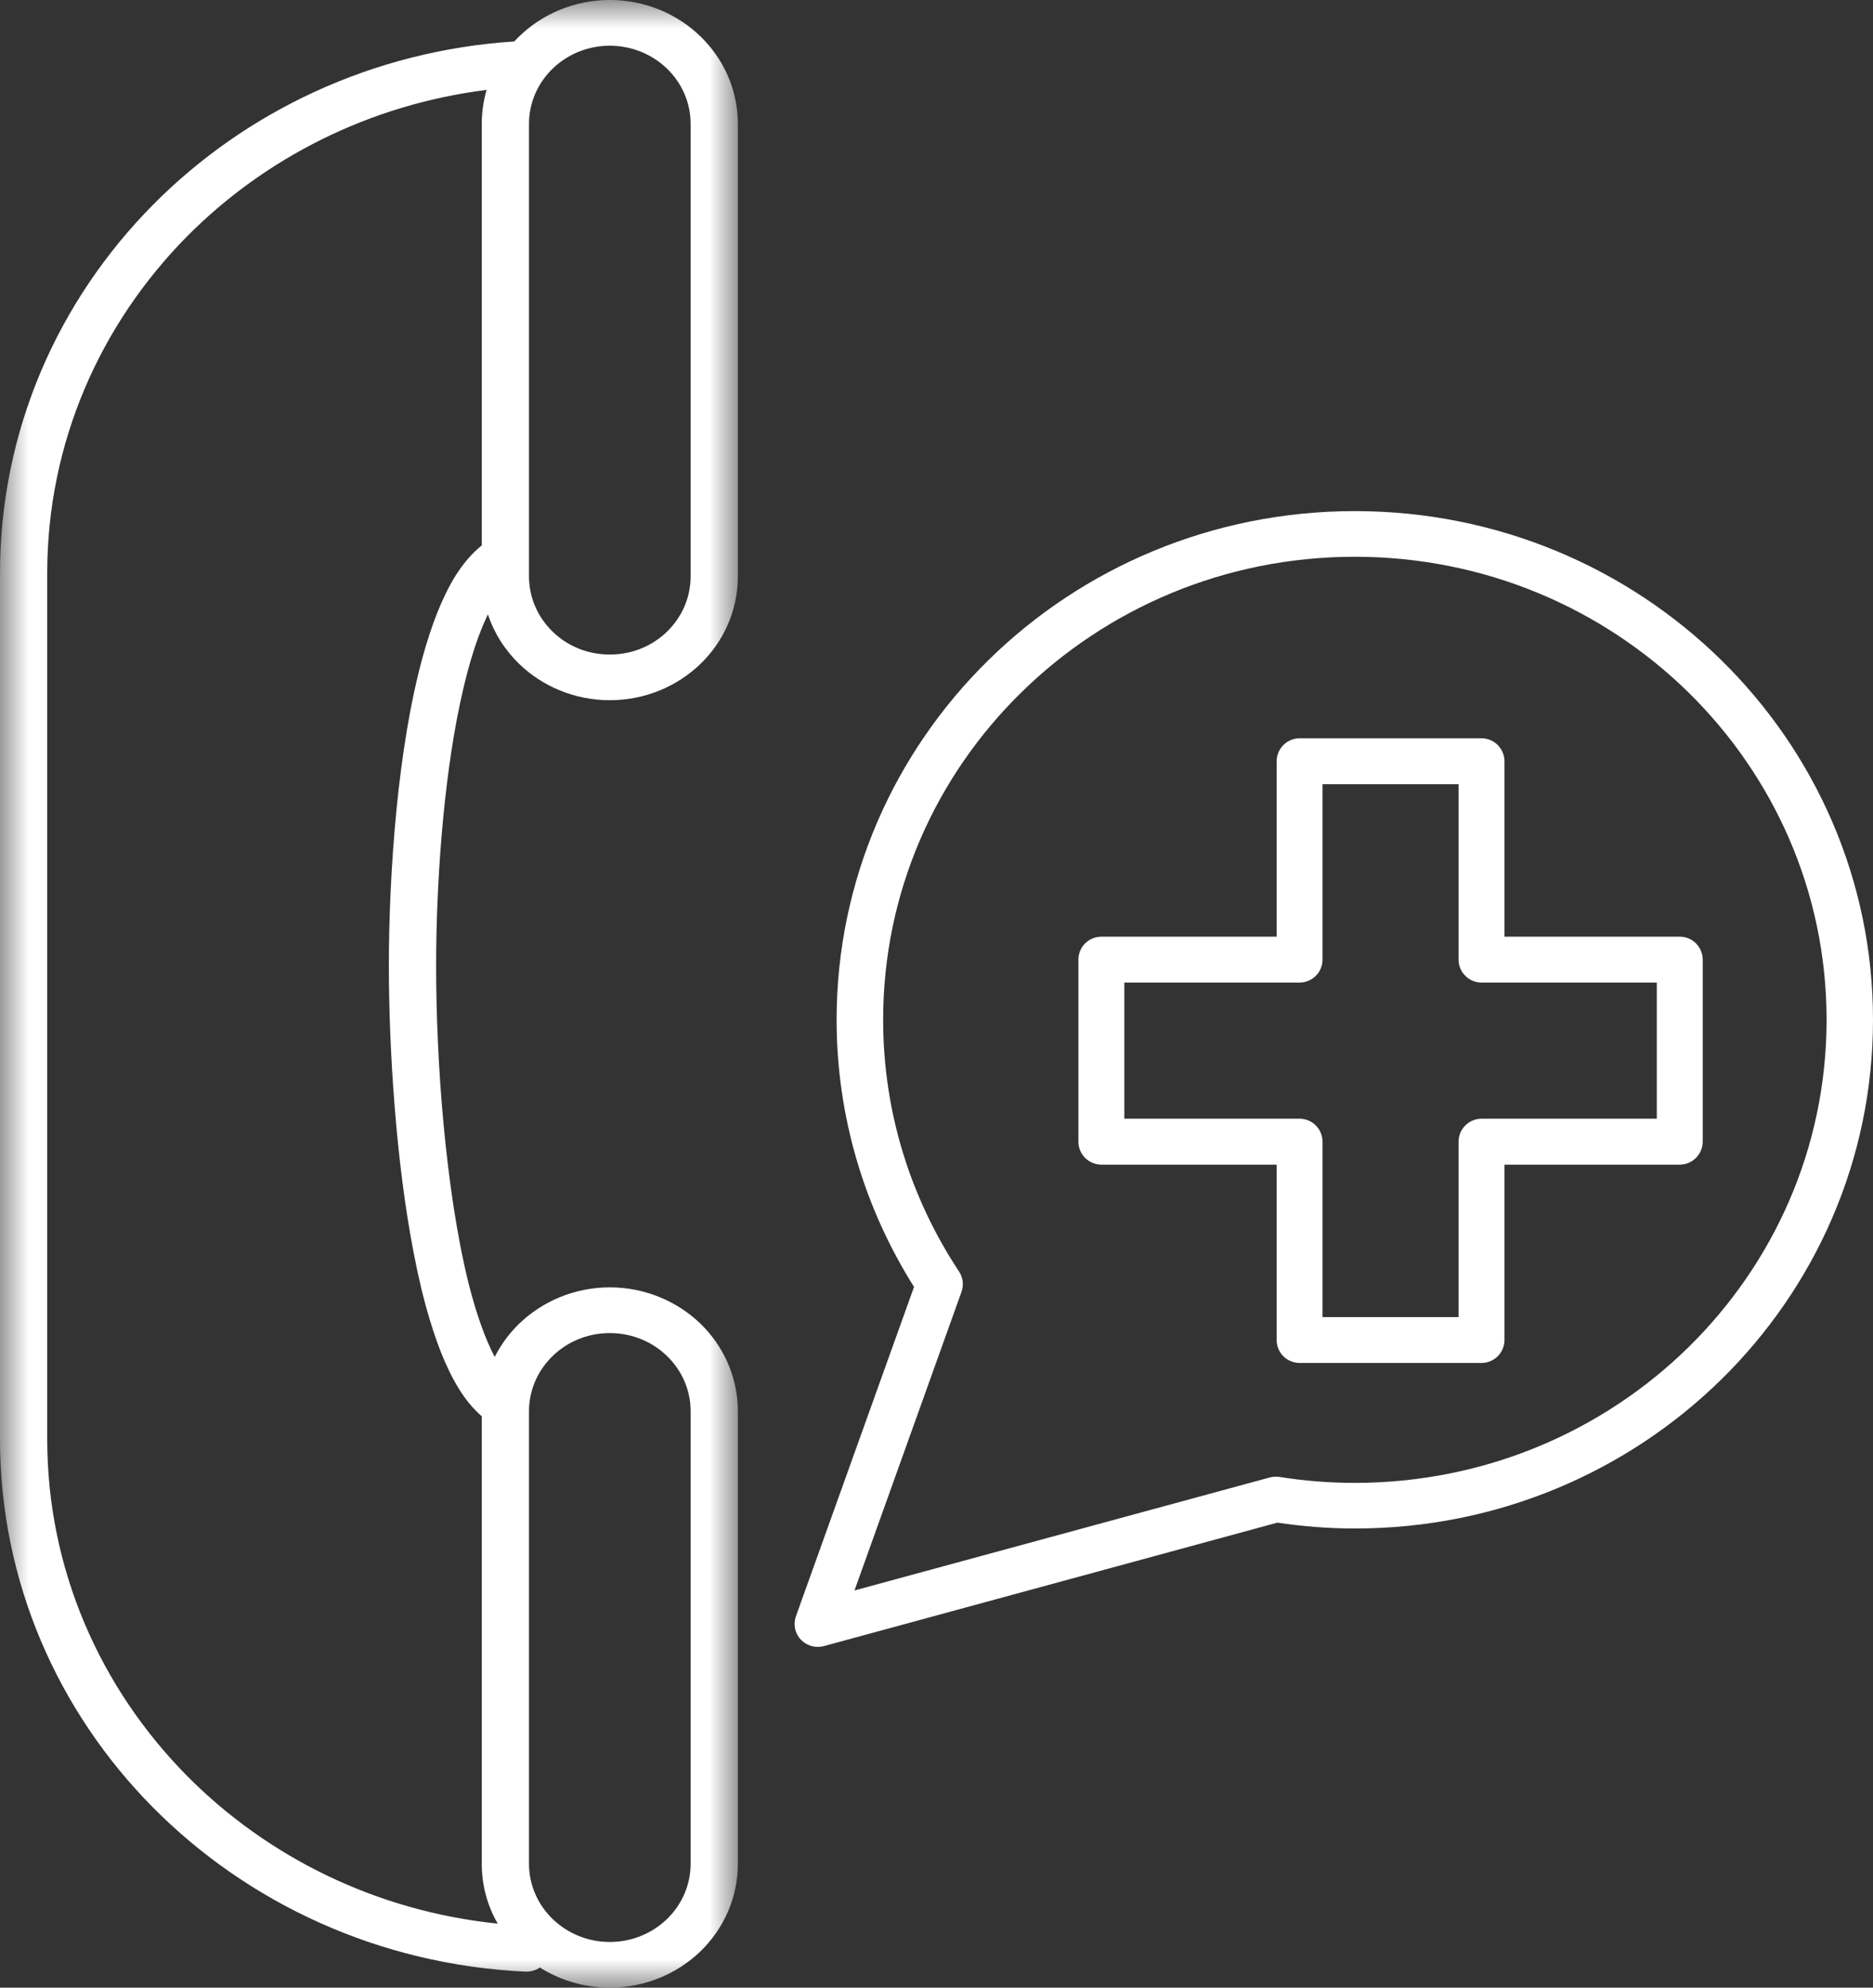 <?xml version="1.0" encoding="UTF-8"?>
<svg width="33px" height="35px" viewBox="0 0 33 35" version="1.1" xmlns="http://www.w3.org/2000/svg" xmlns:xlink="http://www.w3.org/1999/xlink">
    <rect x="0" y="0" width="33" height="35" fill="#333333" stroke="none"/>
    <title>Group</title>
    <defs>
        <polygon id="path-1" points="0 0 13 0 13 35 0 35"></polygon>
    </defs>
    <g id="Page-2" stroke="none" stroke-width="1" fill="none" fill-rule="evenodd">
        <g id="PP2---mobile" transform="translate(-48, -3117)">
            <g id="Group" transform="translate(48, 3116.595)">
                <g id="Group-3" transform="translate(0, 0.405)">
                    <mask id="mask-2" fill="white">
                        <use xlink:href="#path-1"></use>
                    </mask>
                    <g id="Clip-2"></g>
                    <path d="M0.832,10.094 C0.832,7.792 1.77,5.705 3.296,4.162 C4.668,2.78 6.51,1.842 8.573,1.583 C8.518,1.773 8.488,1.972 8.488,2.18 L8.488,9.604 C8.304,9.752 8.152,9.937 8.02,10.147 C7.784,10.532 7.604,11.006 7.454,11.544 C7.23,12.349 7.081,13.296 6.986,14.255 C6.892,15.211 6.851,16.178 6.851,17.013 C6.853,18.463 6.972,20.435 7.291,22.074 C7.37,22.485 7.462,22.875 7.57,23.232 C7.732,23.77 7.923,24.235 8.18,24.598 C8.272,24.725 8.372,24.84 8.488,24.939 L8.488,32.821 C8.488,33.202 8.589,33.561 8.769,33.873 C6.624,33.653 4.709,32.697 3.296,31.272 C1.77,29.728 0.832,27.641 0.832,25.34 L0.832,10.094 Z M9.32,24.848 C9.322,24.467 9.48,24.126 9.738,23.877 C9.996,23.627 10.35,23.474 10.744,23.474 C11.138,23.474 11.492,23.627 11.751,23.877 C12.008,24.126 12.167,24.467 12.168,24.848 L12.168,32.821 C12.167,33.202 12.008,33.543 11.751,33.793 C11.492,34.041 11.138,34.196 10.744,34.196 C10.35,34.196 9.996,34.041 9.738,33.793 C9.48,33.543 9.322,33.202 9.32,32.821 L9.32,24.848 Z M9.32,2.18 C9.322,1.798 9.48,1.457 9.738,1.208 C9.996,0.959 10.35,0.806 10.744,0.805 C11.138,0.806 11.492,0.959 11.751,1.208 C12.008,1.457 12.167,1.798 12.168,2.18 L12.168,10.151 C12.167,10.533 12.008,10.874 11.751,11.124 C11.492,11.374 11.138,11.526 10.744,11.526 C10.35,11.526 9.996,11.374 9.738,11.124 C9.48,10.874 9.322,10.533 9.32,10.151 L9.32,2.18 Z M9.256,34.718 C9.348,34.723 9.438,34.695 9.512,34.646 C9.867,34.869 10.291,35 10.744,35 C11.366,35 11.932,34.755 12.34,34.362 C12.747,33.968 13,33.422 13,32.821 L13,24.848 C13,24.249 12.747,23.701 12.34,23.307 C11.932,22.915 11.366,22.669 10.744,22.669 C10.123,22.669 9.556,22.915 9.149,23.307 C8.973,23.477 8.827,23.675 8.716,23.894 C8.548,23.576 8.391,23.131 8.26,22.616 C8.055,21.797 7.909,20.799 7.816,19.807 C7.723,18.814 7.684,17.823 7.684,17.013 C7.684,15.608 7.804,13.8 8.107,12.377 C8.182,12.021 8.269,11.689 8.366,11.396 C8.437,11.18 8.516,10.986 8.596,10.818 C8.707,11.152 8.899,11.451 9.149,11.692 C9.556,12.085 10.123,12.33 10.744,12.33 C11.366,12.33 11.932,12.085 12.34,11.692 C12.747,11.3 13,10.753 13,10.151 L13,2.18 C13,1.579 12.747,1.033 12.34,0.64 C11.932,0.245 11.366,0 10.744,0 C10.123,0 9.556,0.245 9.149,0.64 C9.119,0.669 9.089,0.698 9.061,0.73 C6.563,0.892 4.321,1.965 2.695,3.607 C1.026,5.292 0,7.579 0,10.094 L0,25.34 C0,27.855 1.026,30.142 2.695,31.827 C4.365,33.512 6.68,34.598 9.256,34.718 L9.256,34.718 Z" id="Fill-1" fill="#FFFFFF" mask="url(#mask-2)"></path>
                </g>
                <path d="M16.938,23.16 L16.939,23.158 L16.941,23.15 C16.983,23.034 16.967,22.904 16.899,22.798 C16.053,21.52 15.56,20.001 15.56,18.363 C15.56,16.11 16.488,14.074 17.995,12.597 C19.499,11.122 21.574,10.209 23.871,10.209 C26.166,10.209 28.243,11.122 29.748,12.597 C31.252,14.074 32.182,16.11 32.182,18.363 C32.182,20.616 31.252,22.652 29.748,24.129 C28.243,25.605 26.166,26.516 23.871,26.517 C23.418,26.517 22.974,26.481 22.54,26.412 C22.474,26.402 22.409,26.409 22.348,26.428 L15.055,28.411 L16.938,23.16 Z M14.519,29.39 L22.506,27.217 C22.951,27.283 23.405,27.32 23.871,27.32 C26.392,27.321 28.676,26.317 30.327,24.696 C31.978,23.076 33,20.835 33,18.363 C33,15.89 31.978,13.65 30.327,12.029 C28.676,10.408 26.392,9.405 23.871,9.405 C21.351,9.405 19.066,10.408 17.415,12.029 C15.764,13.65 14.74,15.89 14.74,18.363 C14.74,20.088 15.243,21.699 16.104,23.066 L14.022,28.869 C13.974,29.012 14.005,29.168 14.11,29.277 C14.214,29.387 14.372,29.431 14.519,29.39 L14.519,29.39 Z" id="Fill-4" fill="#FFFFFF"></path>
                <path d="M25.698,20.509 L25.698,23.597 L23.301,23.597 L23.301,20.509 C23.301,20.402 23.259,20.298 23.183,20.223 C23.108,20.147 23.004,20.104 22.897,20.104 L19.809,20.104 L19.809,17.707 L22.897,17.707 C23.004,17.707 23.108,17.664 23.183,17.588 C23.259,17.514 23.301,17.409 23.301,17.303 L23.301,14.214 L25.698,14.214 L25.698,17.303 C25.698,17.409 25.741,17.514 25.817,17.588 C25.892,17.664 25.997,17.707 26.103,17.707 L29.191,17.707 L29.191,20.104 L26.103,20.104 C25.997,20.104 25.892,20.147 25.817,20.223 C25.741,20.298 25.698,20.402 25.698,20.509 M26.388,24.288 C26.463,24.212 26.507,24.109 26.507,24.001 L26.507,20.913 L29.596,20.913 C29.702,20.913 29.806,20.87 29.881,20.794 C29.956,20.719 30,20.615 30,20.509 L30,17.303 C30,17.197 29.956,17.092 29.881,17.017 C29.806,16.941 29.702,16.899 29.596,16.899 L26.507,16.899 L26.507,13.809 C26.507,13.703 26.463,13.6 26.388,13.524 C26.313,13.449 26.208,13.405 26.103,13.405 L22.897,13.405 C22.791,13.405 22.687,13.449 22.612,13.524 C22.536,13.6 22.493,13.703 22.493,13.809 L22.493,16.899 L19.405,16.899 C19.299,16.899 19.194,16.941 19.118,17.017 C19.043,17.092 19,17.197 19,17.303 L19,20.509 C19,20.615 19.043,20.719 19.118,20.794 C19.194,20.87 19.299,20.913 19.405,20.913 L22.493,20.913 L22.493,24.001 C22.493,24.109 22.536,24.212 22.612,24.288 C22.687,24.362 22.791,24.405 22.897,24.405 L26.103,24.405 C26.208,24.405 26.313,24.362 26.388,24.288" id="Fill-6" fill="#FFFFFF"></path>
            </g>
        </g>
    </g>
</svg>